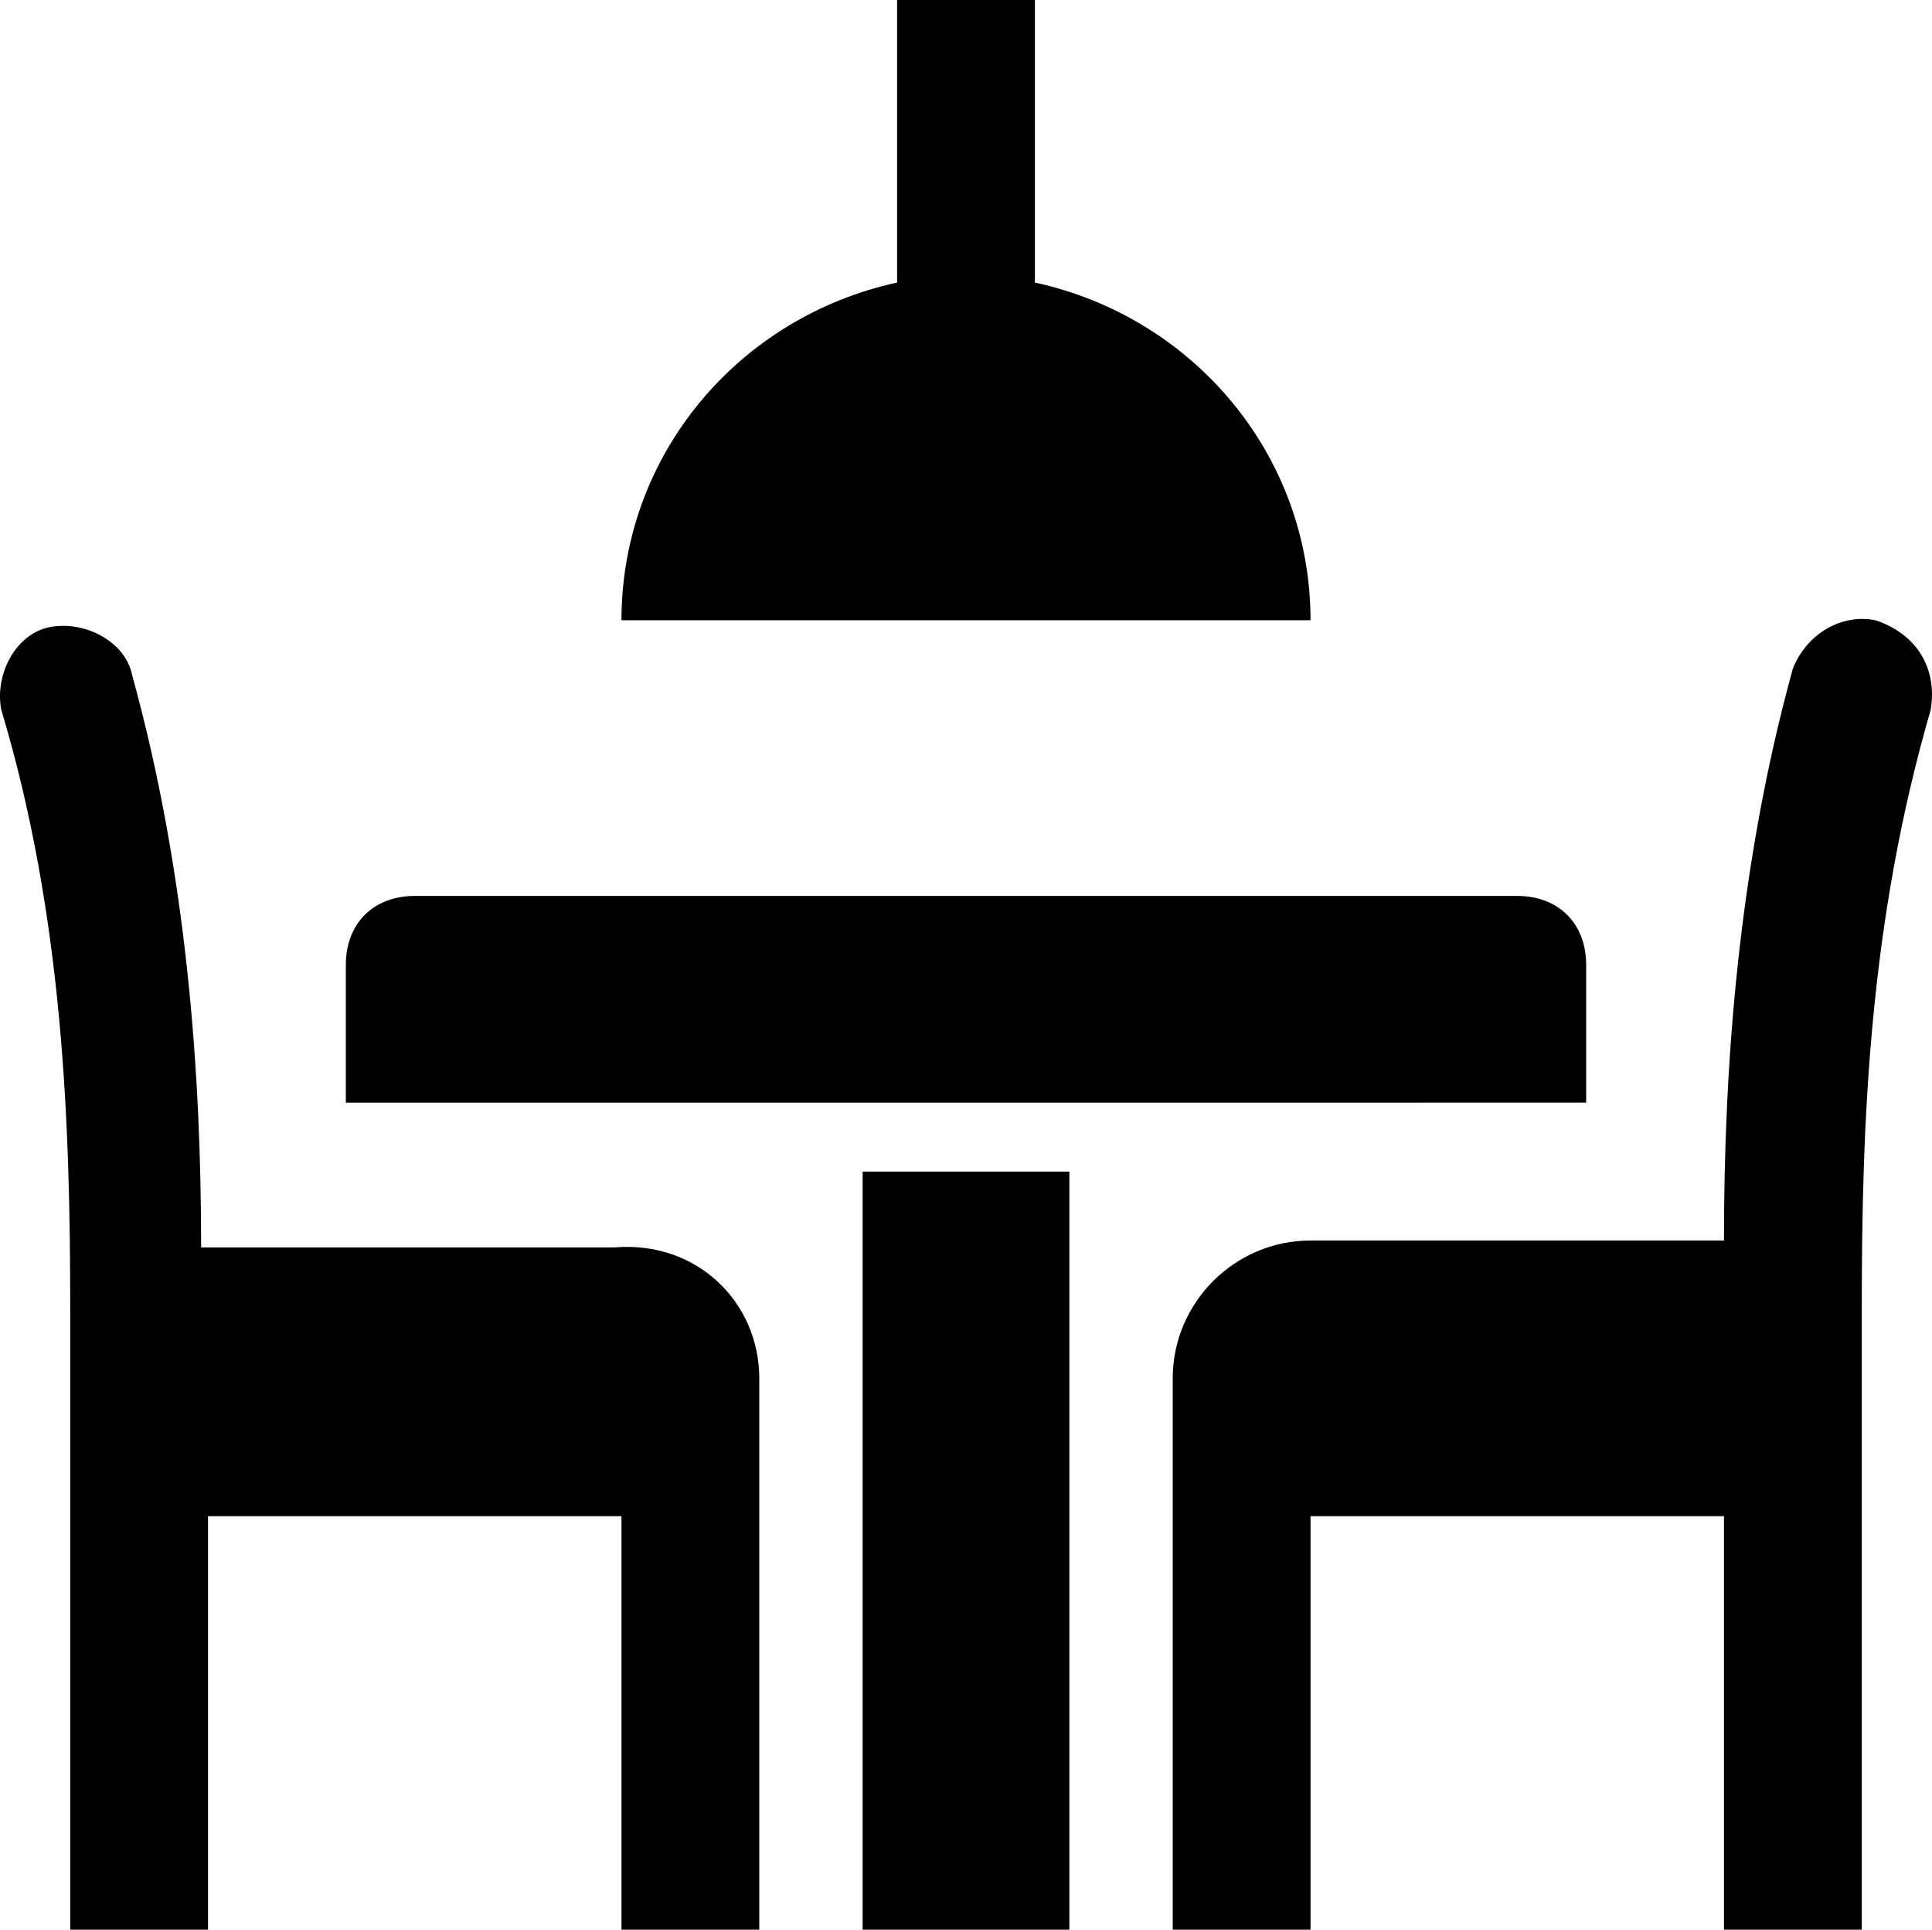 <?xml version="1.0" encoding="UTF-8"?> <svg xmlns="http://www.w3.org/2000/svg" viewBox="1.981 2 28.038 28"><g><path d="M21 11H11c0-2.4 1.7-4.4 4-4.9V2h2v4.1c2.3.5 4 2.5 4 4.9zM30 12.3c-.9 3.1-1 6-1 8.7v9h-2v-6h-6v6h-2v-8c0-1.1.9-2 2-2h6c0-2.5.2-5.4 1-8.3.2-.5.7-.8 1.2-.7.6.2.9.7.8 1.3zM13 22v8h-2v-6H5v6H3v-9c0-2.7-.1-5.7-1-8.7-.1-.5.2-1.1.7-1.2s1.1.2 1.2.7c.8 2.9 1 5.8 1 8.3h6c1.2-.1 2.1.8 2.1 1.9zM17.5 19v11h-3V19z" fill="#000000" opacity="1" data-original="#000000"></path><path d="M25 16v2H7v-2c0-.6.4-1 1-1h16c.6 0 1 .4 1 1z" fill="#000000" opacity="1" data-original="#000000"></path></g></svg> 